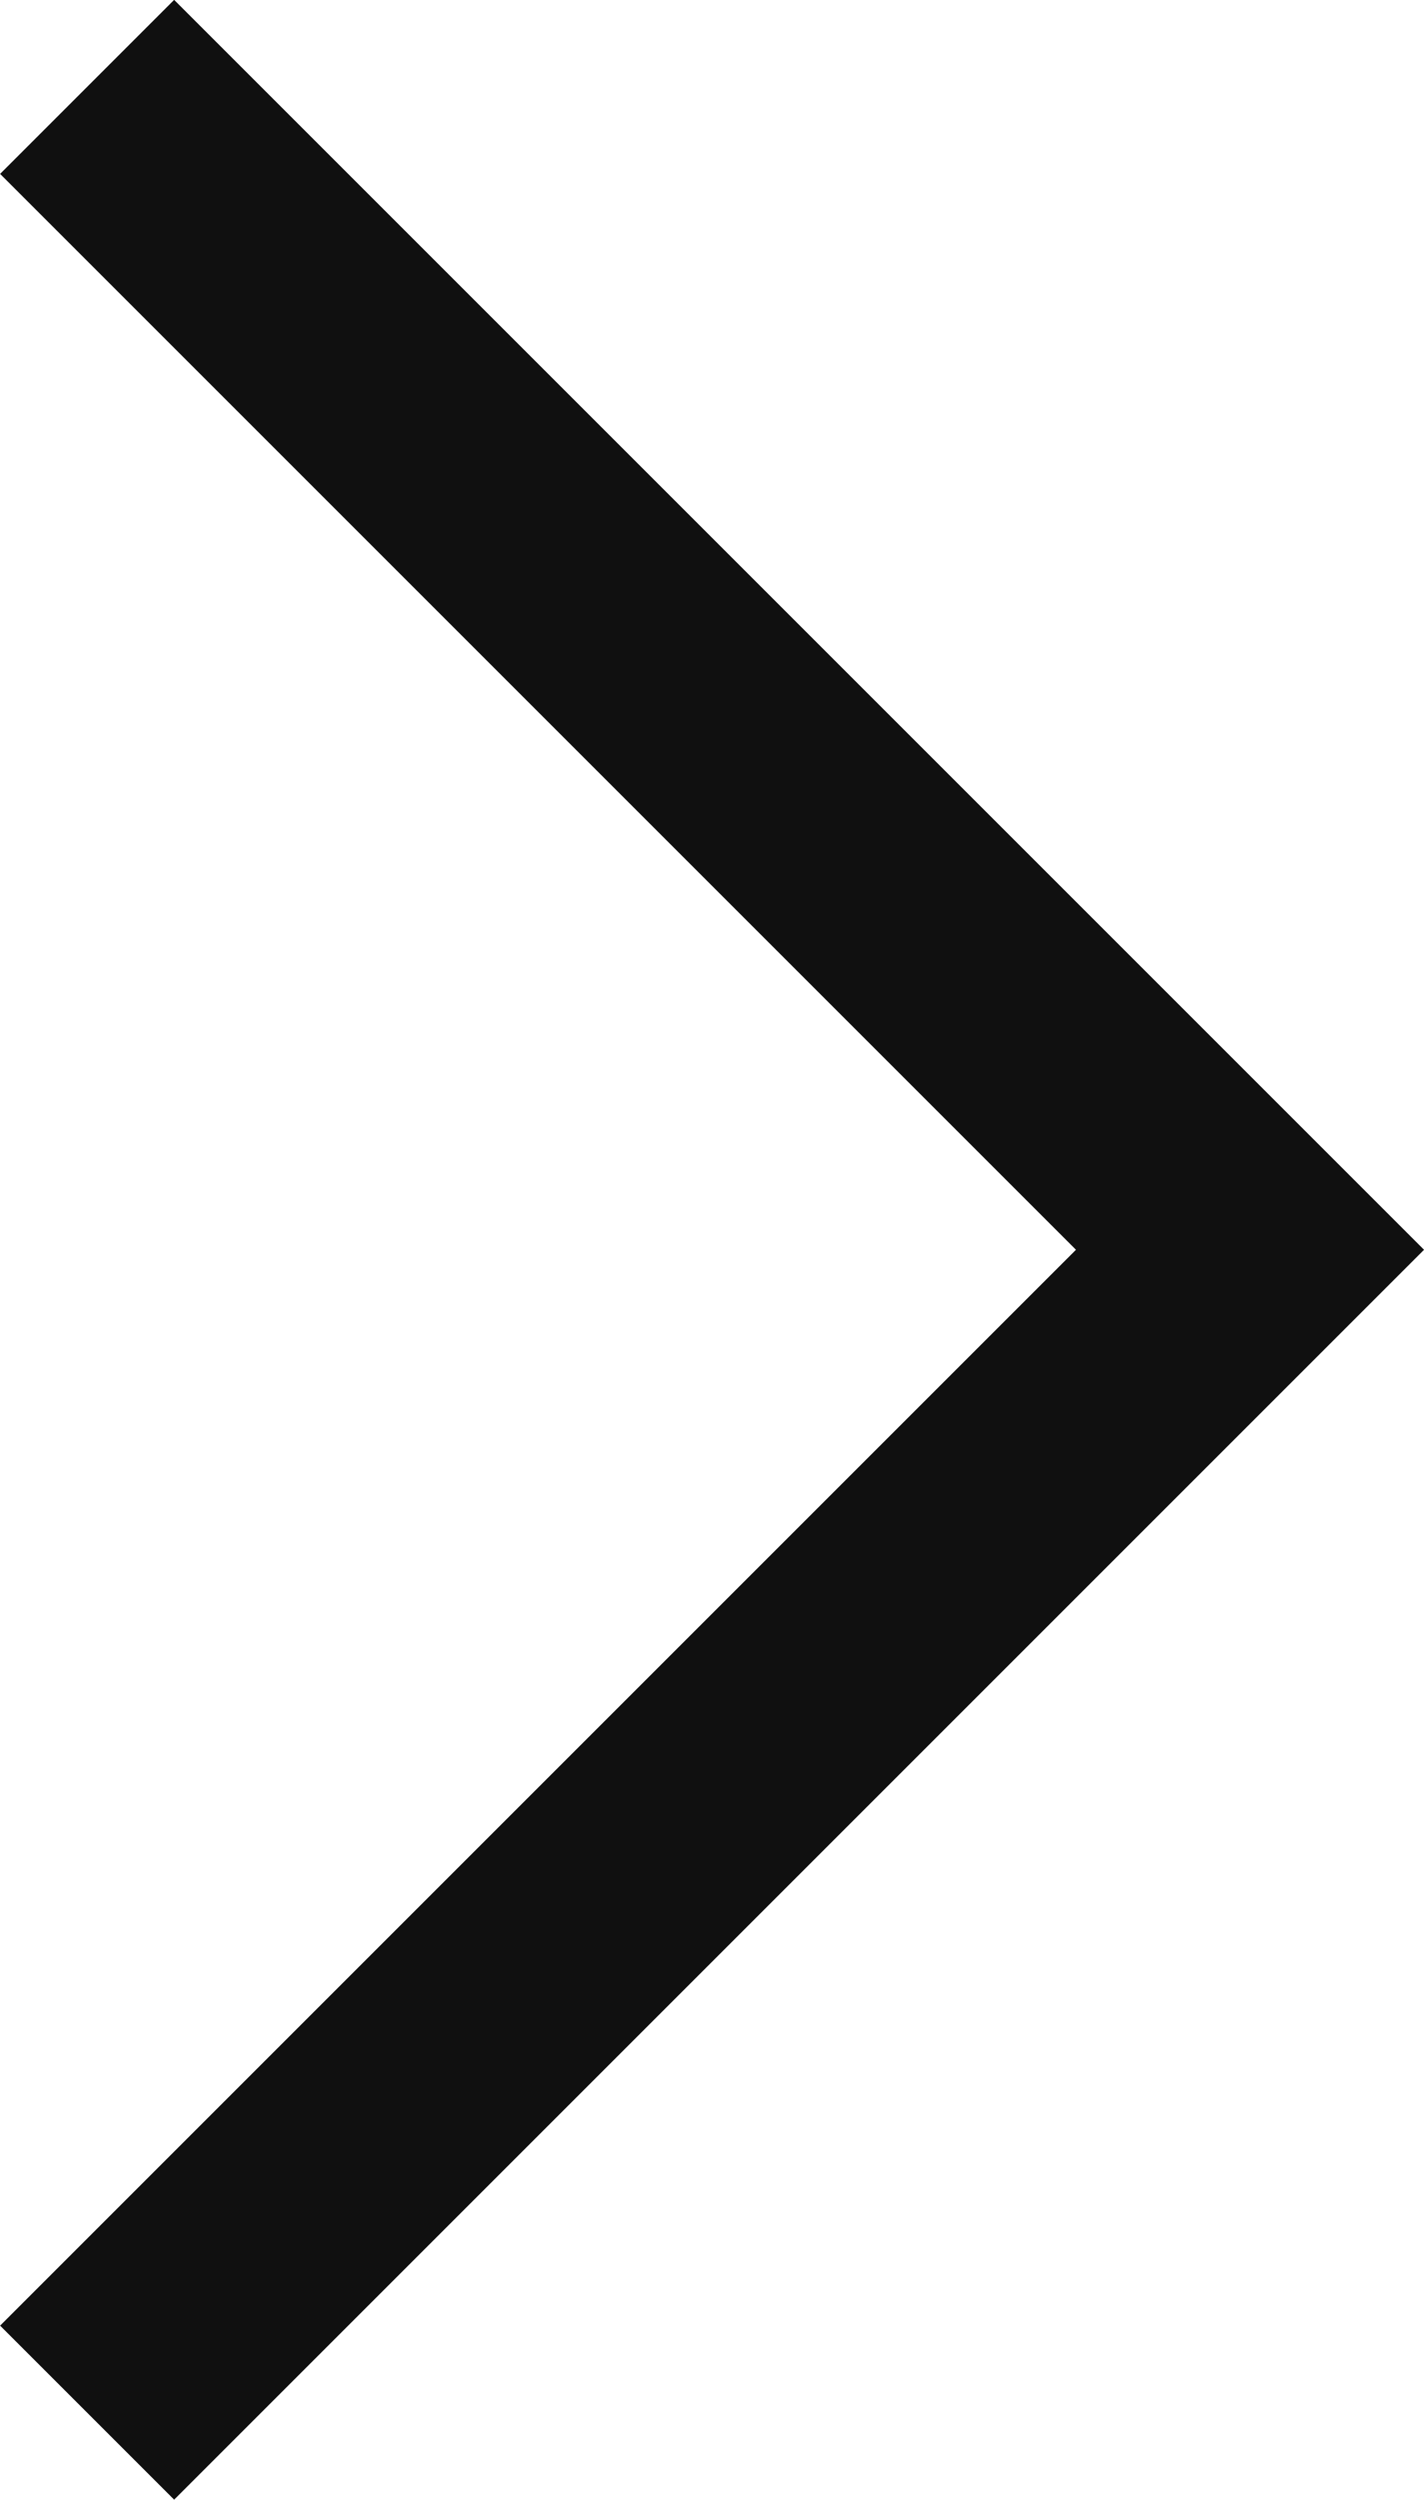 <svg xmlns="http://www.w3.org/2000/svg" width="5.786" height="10.157" viewBox="0 0 5.786 10.157">
  <path d="M436.666,1715.28l4.725,4.725-4.725,4.725" transform="translate(-436.312 -1714.927)" fill="none" stroke="#101010" stroke-width="1"/>
</svg>
